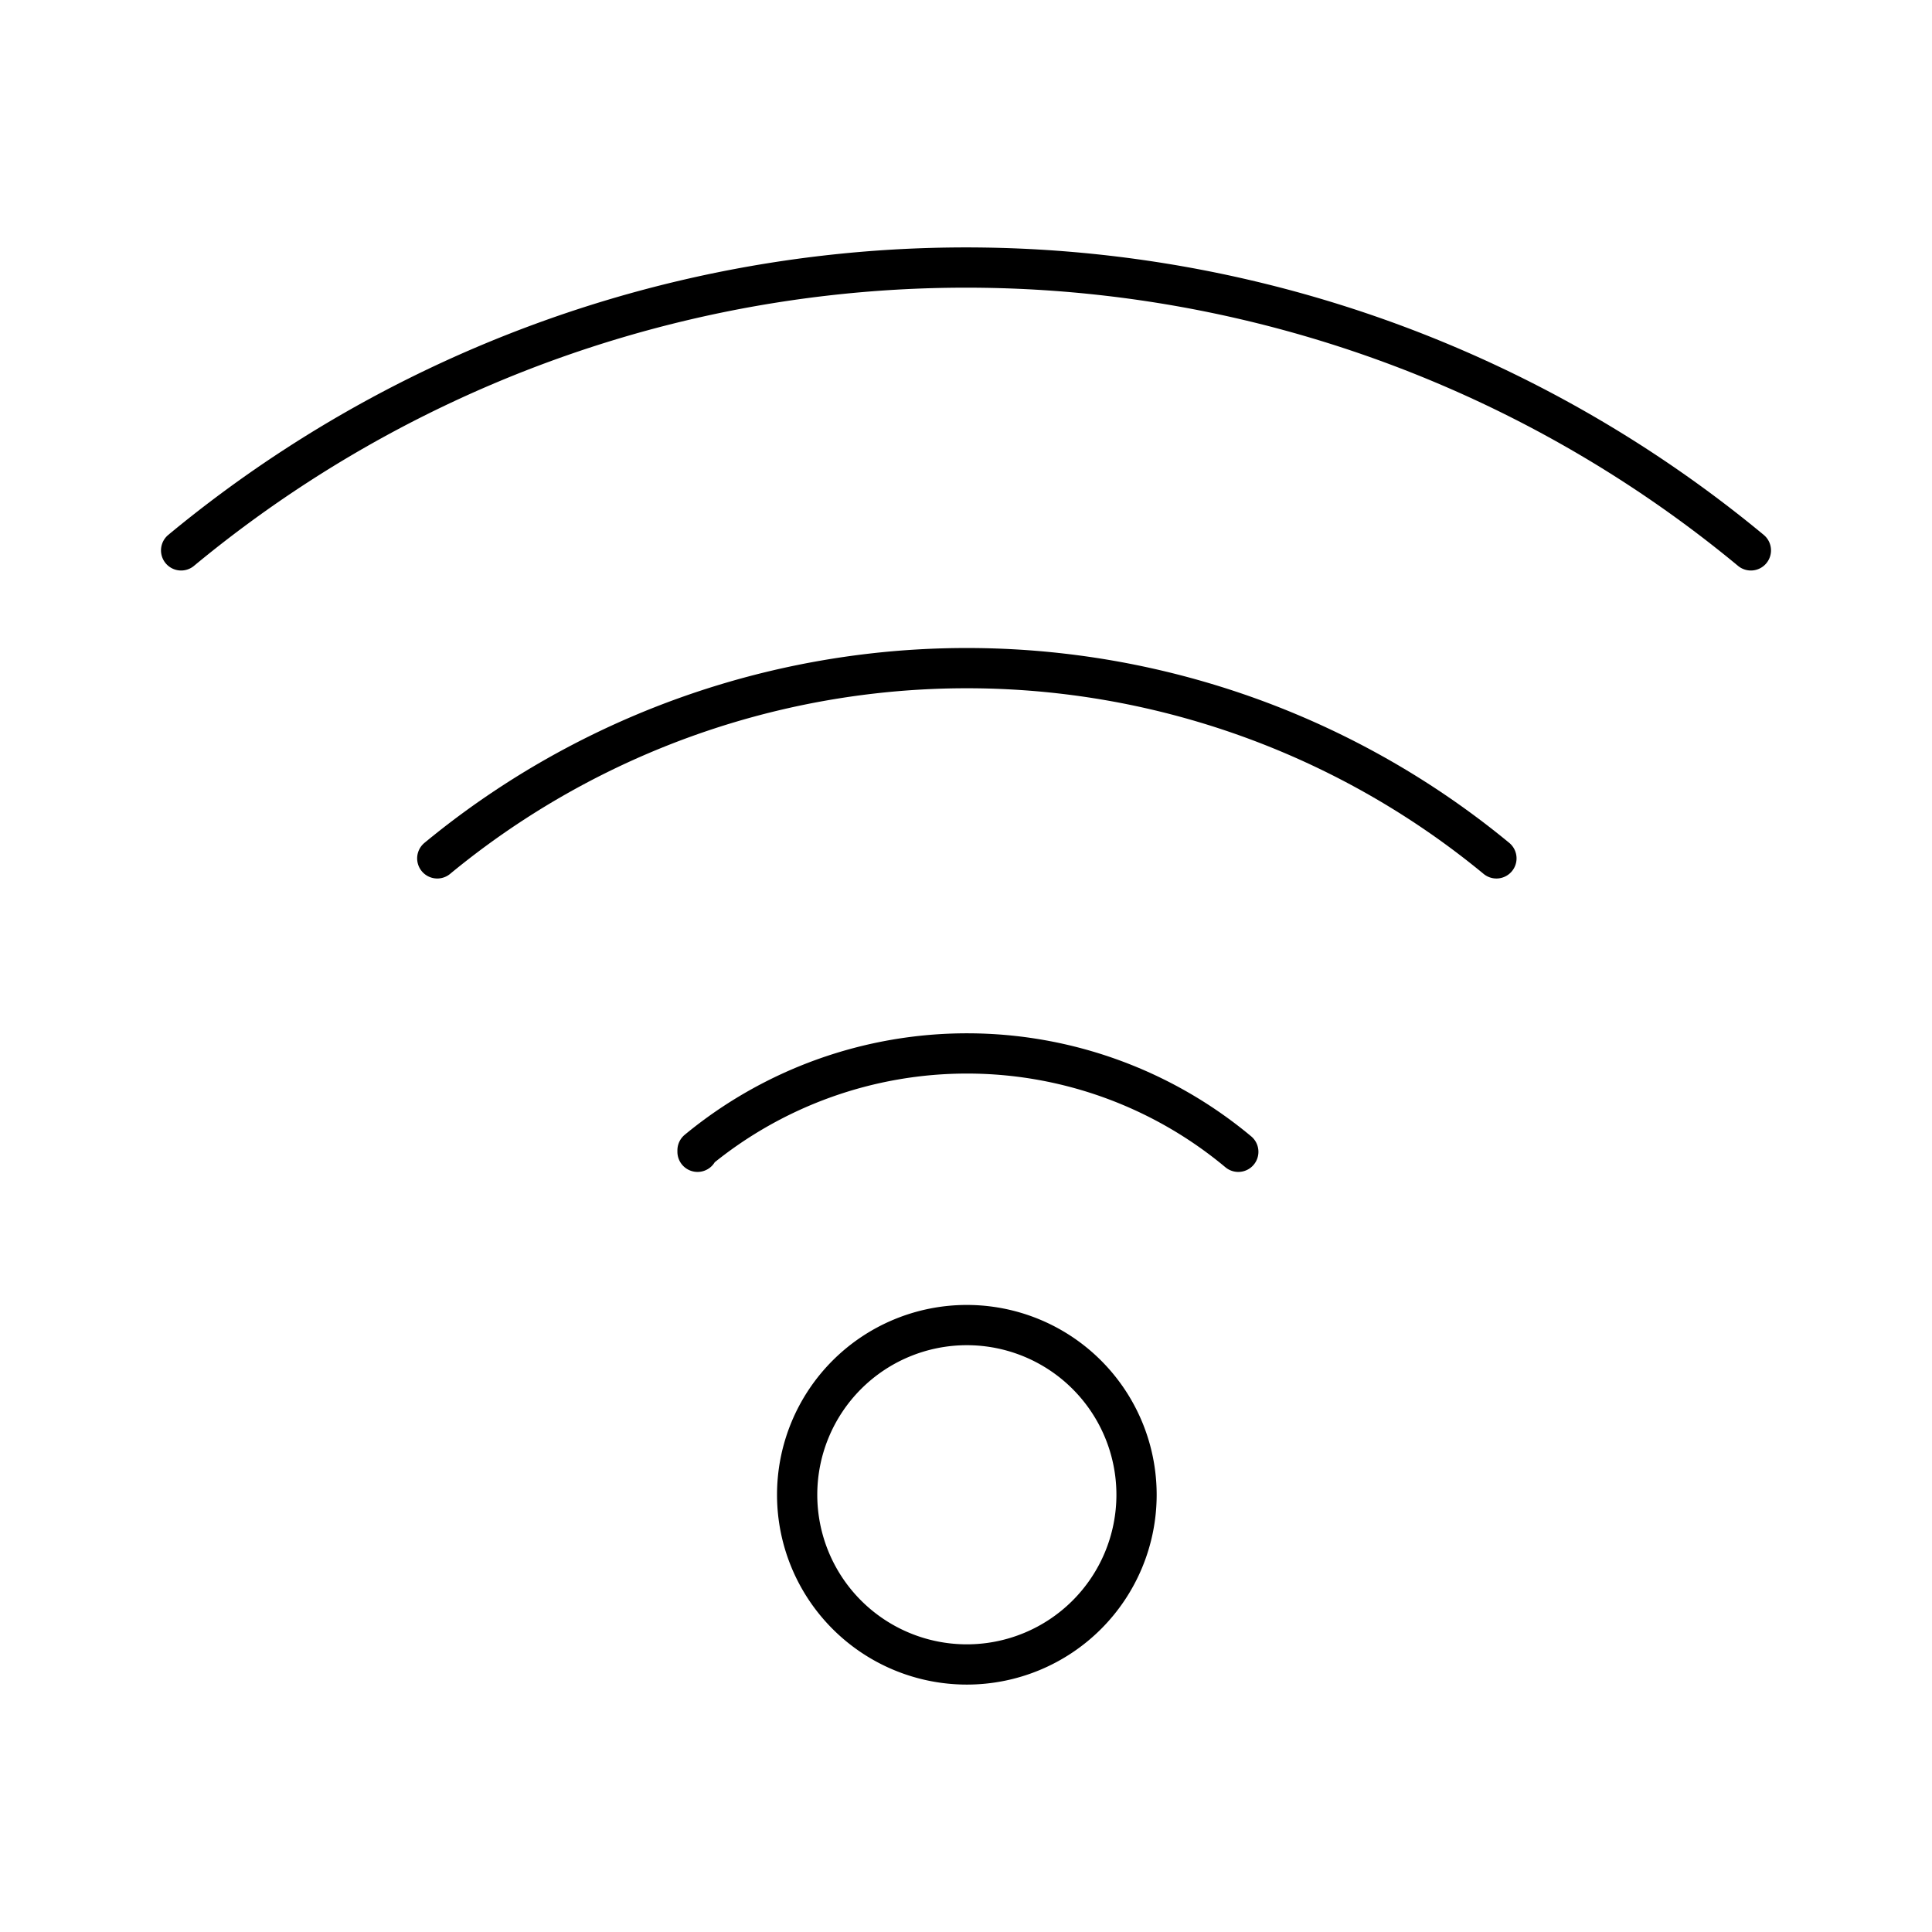 <?xml version="1.0" encoding="utf-8"?>
<!-- Generator: www.svgicons.com -->
<svg xmlns="http://www.w3.org/2000/svg" width="800" height="800" viewBox="0 0 48 48">
<path fill="none" stroke="currentColor" stroke-linecap="round" stroke-linejoin="round" d="M30.765 28.616a10.516 10.516 0 0 0-13.435-.037v.037m6.691 4.305a4.216 4.216 0 1 0 4.216 4.216h0a4.216 4.216 0 0 0-4.216-4.216m13.157-11.595a20.676 20.676 0 0 0-26.314 0M43.5 13.674a30.57 30.57 0 0 0-39 0"/>
</svg>